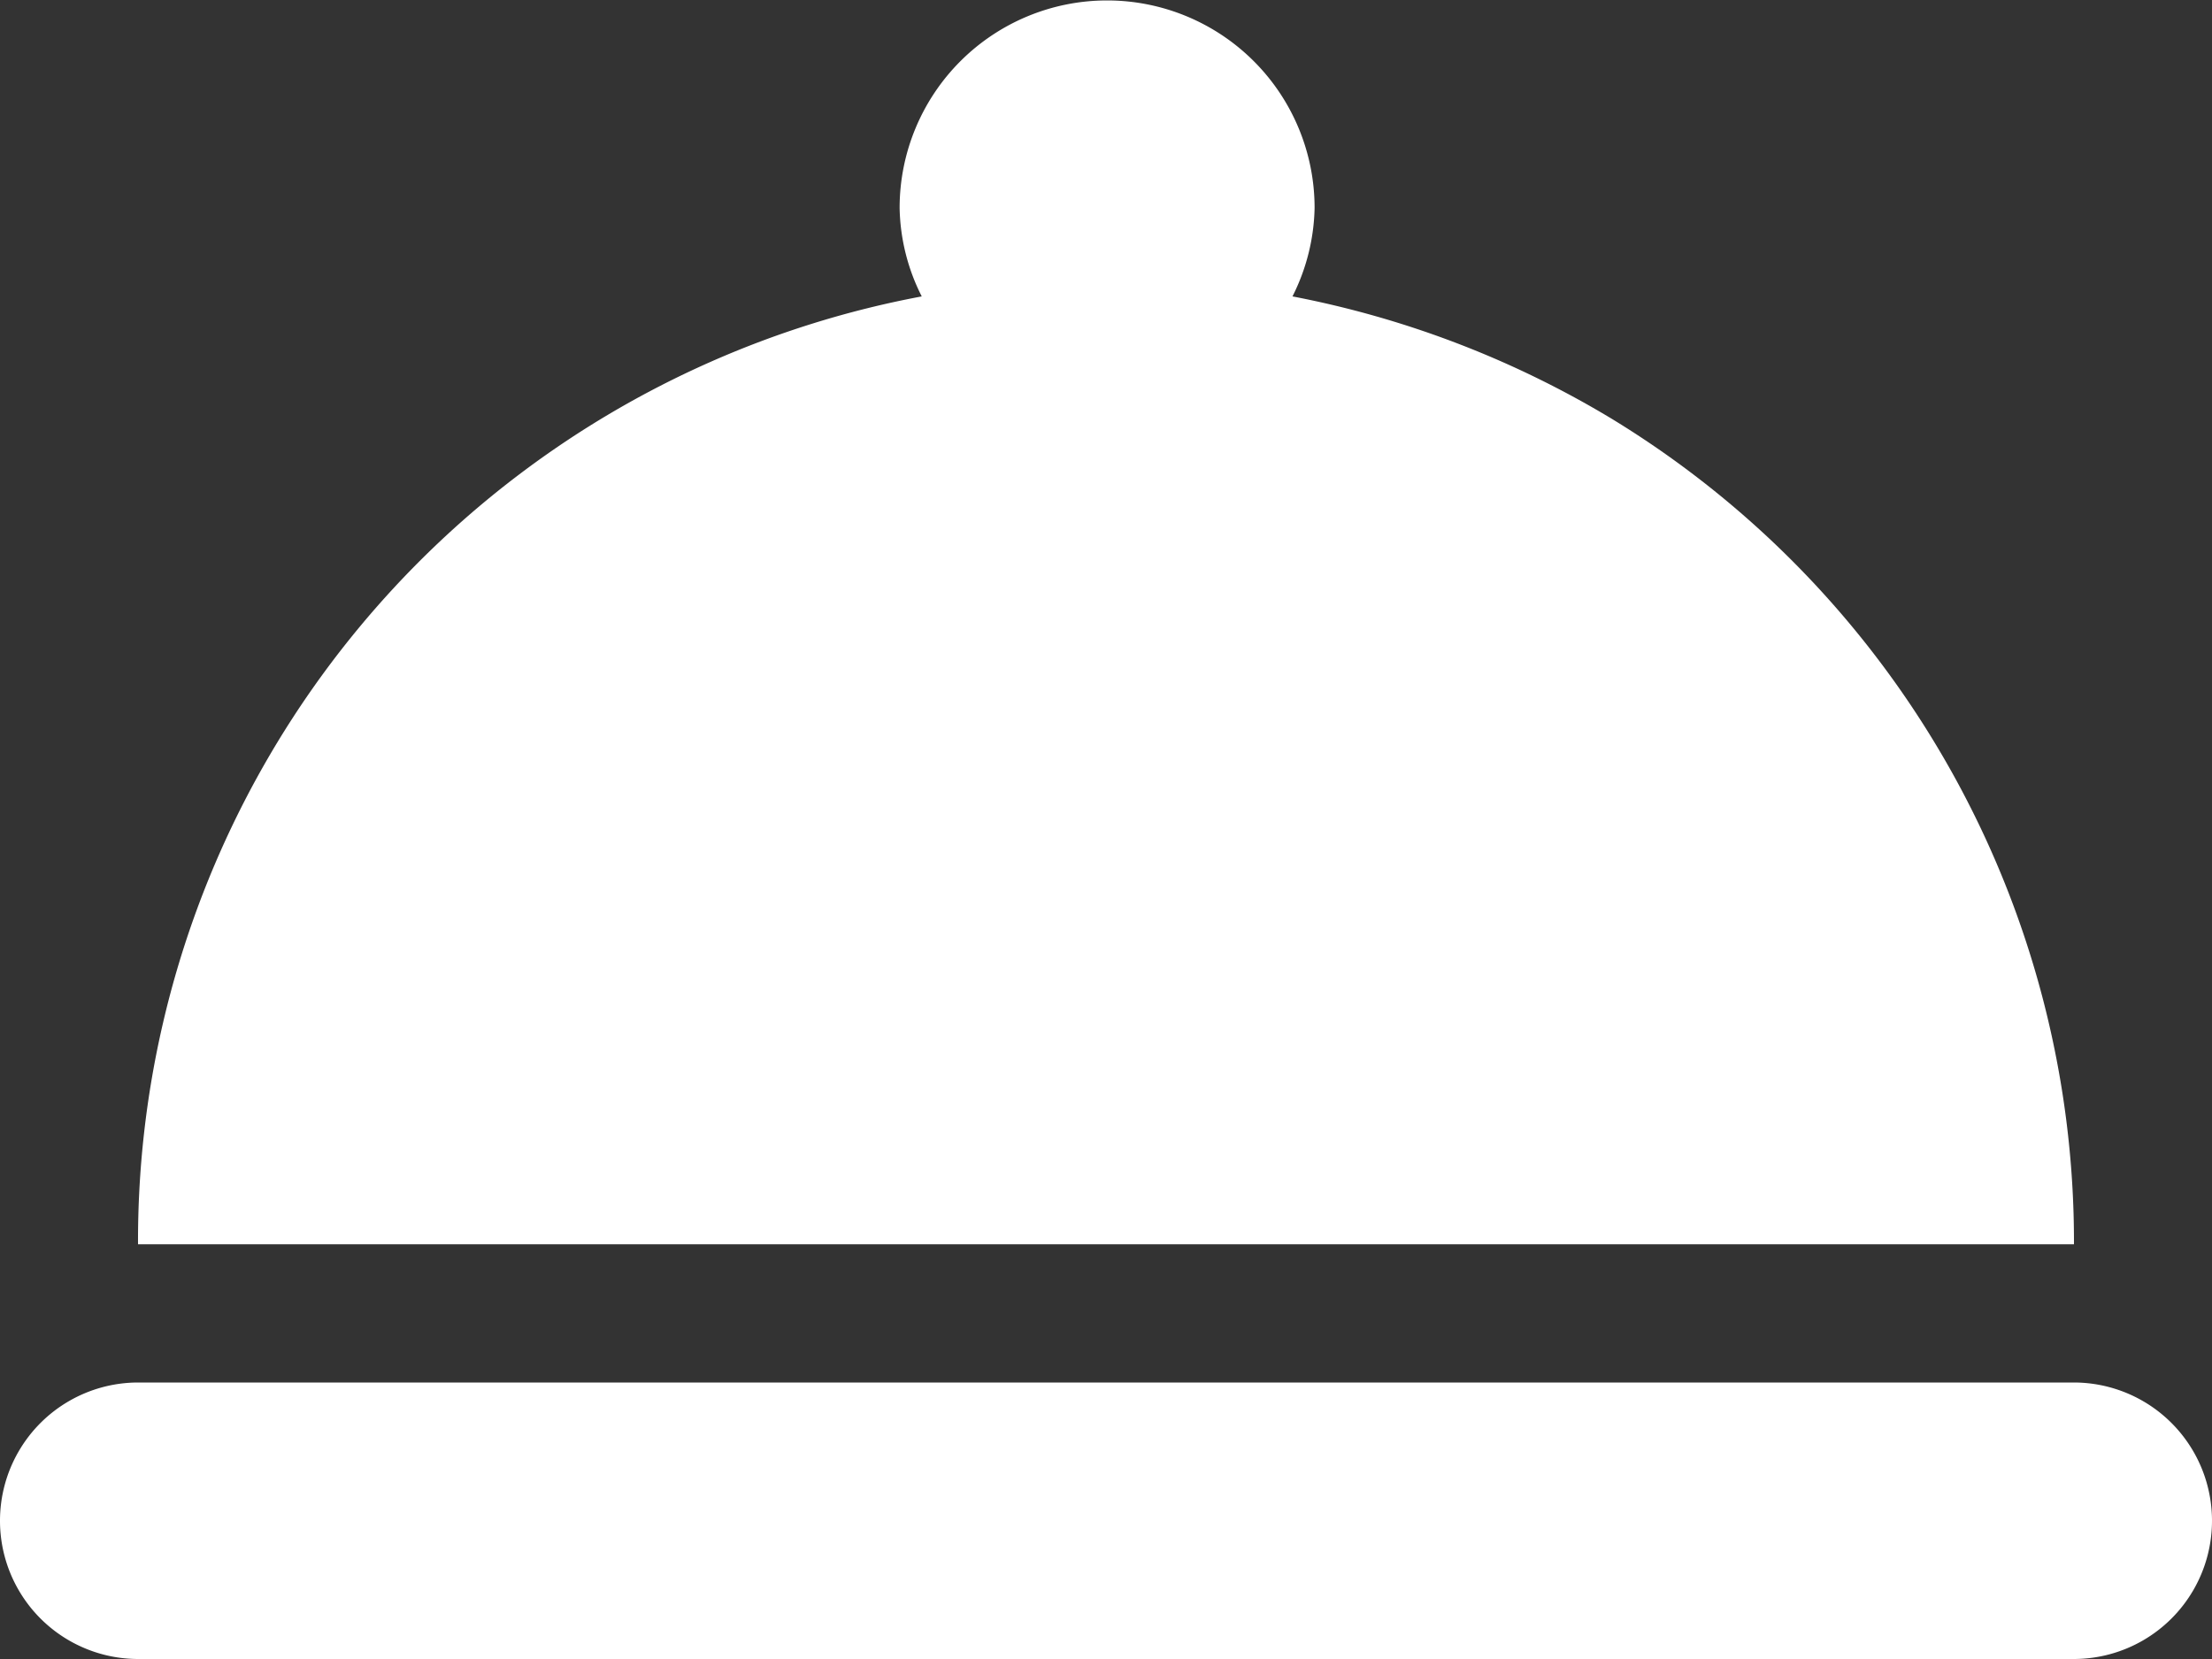 <svg id="Layer_1" data-name="Layer 1" xmlns="http://www.w3.org/2000/svg" viewBox="0 0 100 75"><rect x="0" y="0" width="100" height="75" fill="#333333" stroke="none"/><path d="M72.86,31.43A44,44,0,0,0,58.43,25.9a9.25,9.25,0,0,0,1-4,9.38,9.38,0,0,0-18.76,0,9.18,9.18,0,0,0,1,4A43.43,43.43,0,0,0,6.24,68.75H93.76A43.57,43.57,0,0,0,72.86,31.43Z" transform="translate(0 -12.5)" style="fill:#fff"/><path d="M93.75,75H6.25a6.25,6.25,0,0,0,0,12.5h87.5a6.25,6.25,0,0,0,0-12.5Z" transform="translate(0 -12.5)" style="fill:#fff"/></svg>
